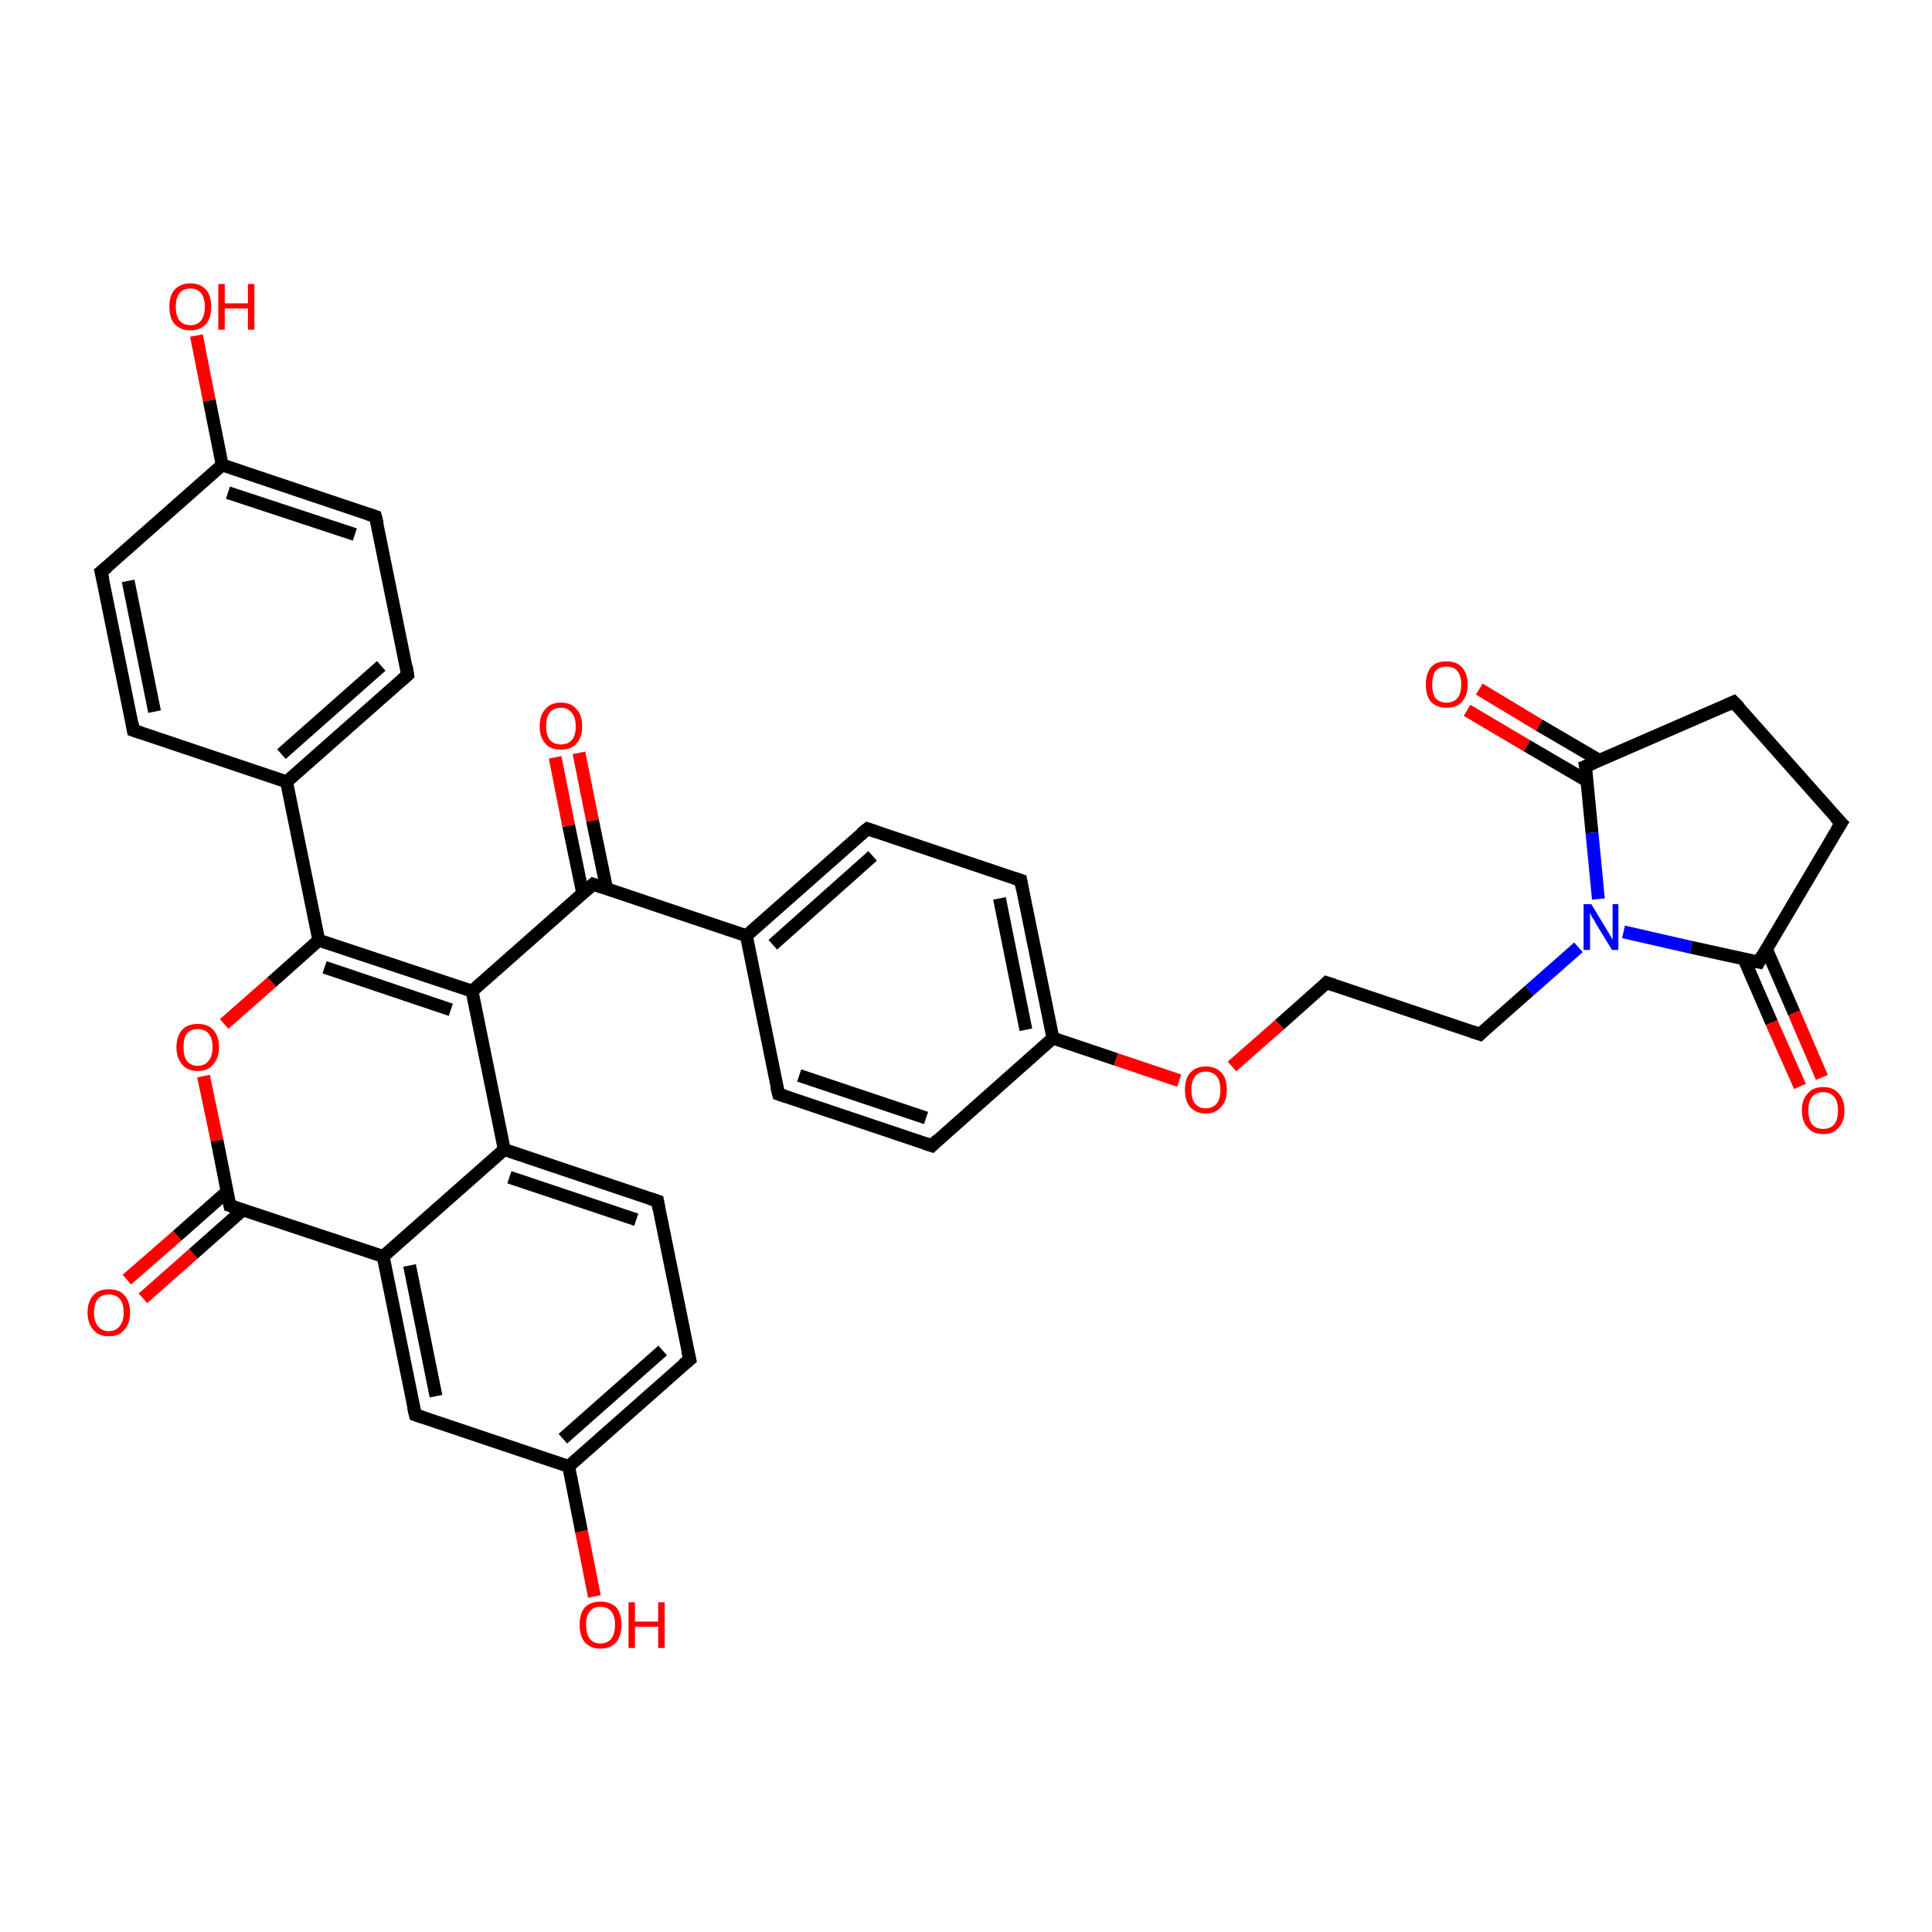 <?xml version='1.0' encoding='iso-8859-1'?>
<svg version='1.1' baseProfile='full'
              xmlns='http://www.w3.org/2000/svg'
                      xmlns:rdkit='http://www.rdkit.org/xml'
                      xmlns:xlink='http://www.w3.org/1999/xlink'
                  xml:space='preserve'
width='300px' height='300px' viewBox='0 0 300 300'>
<!-- END OF HEADER -->
<rect style='opacity:1.0;fill:#FFFFFF;stroke:none' width='300.0' height='300.0' x='0.0' y='0.0'> </rect>
<path class='bond-0 atom-0 atom-1' d='M 30.5,52.1 L 32.5,62.2' style='fill:none;fill-rule:evenodd;stroke:#FF0000;stroke-width:2.0px;stroke-linecap:butt;stroke-linejoin:miter;stroke-opacity:1' />
<path class='bond-0 atom-0 atom-1' d='M 32.5,62.2 L 34.5,72.2' style='fill:none;fill-rule:evenodd;stroke:#000000;stroke-width:2.0px;stroke-linecap:butt;stroke-linejoin:miter;stroke-opacity:1' />
<path class='bond-1 atom-1 atom-2' d='M 34.5,72.2 L 58.3,80.2' style='fill:none;fill-rule:evenodd;stroke:#000000;stroke-width:2.0px;stroke-linecap:butt;stroke-linejoin:miter;stroke-opacity:1' />
<path class='bond-1 atom-1 atom-2' d='M 35.4,76.5 L 55.1,83.0' style='fill:none;fill-rule:evenodd;stroke:#000000;stroke-width:2.0px;stroke-linecap:butt;stroke-linejoin:miter;stroke-opacity:1' />
<path class='bond-2 atom-2 atom-3' d='M 58.3,80.2 L 63.3,104.8' style='fill:none;fill-rule:evenodd;stroke:#000000;stroke-width:2.0px;stroke-linecap:butt;stroke-linejoin:miter;stroke-opacity:1' />
<path class='bond-3 atom-3 atom-4' d='M 63.3,104.8 L 44.5,121.4' style='fill:none;fill-rule:evenodd;stroke:#000000;stroke-width:2.0px;stroke-linecap:butt;stroke-linejoin:miter;stroke-opacity:1' />
<path class='bond-3 atom-3 atom-4' d='M 59.2,103.4 L 43.7,117.1' style='fill:none;fill-rule:evenodd;stroke:#000000;stroke-width:2.0px;stroke-linecap:butt;stroke-linejoin:miter;stroke-opacity:1' />
<path class='bond-4 atom-4 atom-5' d='M 44.5,121.4 L 20.7,113.4' style='fill:none;fill-rule:evenodd;stroke:#000000;stroke-width:2.0px;stroke-linecap:butt;stroke-linejoin:miter;stroke-opacity:1' />
<path class='bond-5 atom-5 atom-6' d='M 20.7,113.4 L 15.7,88.8' style='fill:none;fill-rule:evenodd;stroke:#000000;stroke-width:2.0px;stroke-linecap:butt;stroke-linejoin:miter;stroke-opacity:1' />
<path class='bond-5 atom-5 atom-6' d='M 24.0,110.5 L 19.9,90.2' style='fill:none;fill-rule:evenodd;stroke:#000000;stroke-width:2.0px;stroke-linecap:butt;stroke-linejoin:miter;stroke-opacity:1' />
<path class='bond-6 atom-4 atom-7' d='M 44.5,121.4 L 49.5,146.0' style='fill:none;fill-rule:evenodd;stroke:#000000;stroke-width:2.0px;stroke-linecap:butt;stroke-linejoin:miter;stroke-opacity:1' />
<path class='bond-7 atom-7 atom-8' d='M 49.5,146.0 L 42.2,152.5' style='fill:none;fill-rule:evenodd;stroke:#000000;stroke-width:2.0px;stroke-linecap:butt;stroke-linejoin:miter;stroke-opacity:1' />
<path class='bond-7 atom-7 atom-8' d='M 42.2,152.5 L 34.8,159.0' style='fill:none;fill-rule:evenodd;stroke:#FF0000;stroke-width:2.0px;stroke-linecap:butt;stroke-linejoin:miter;stroke-opacity:1' />
<path class='bond-8 atom-8 atom-9' d='M 31.6,167.1 L 33.7,177.1' style='fill:none;fill-rule:evenodd;stroke:#FF0000;stroke-width:2.0px;stroke-linecap:butt;stroke-linejoin:miter;stroke-opacity:1' />
<path class='bond-8 atom-8 atom-9' d='M 33.7,177.1 L 35.7,187.2' style='fill:none;fill-rule:evenodd;stroke:#000000;stroke-width:2.0px;stroke-linecap:butt;stroke-linejoin:miter;stroke-opacity:1' />
<path class='bond-9 atom-9 atom-10' d='M 35.3,185.0 L 27.5,191.9' style='fill:none;fill-rule:evenodd;stroke:#000000;stroke-width:2.0px;stroke-linecap:butt;stroke-linejoin:miter;stroke-opacity:1' />
<path class='bond-9 atom-9 atom-10' d='M 27.5,191.9 L 19.7,198.7' style='fill:none;fill-rule:evenodd;stroke:#FF0000;stroke-width:2.0px;stroke-linecap:butt;stroke-linejoin:miter;stroke-opacity:1' />
<path class='bond-9 atom-9 atom-10' d='M 37.8,187.8 L 30.0,194.7' style='fill:none;fill-rule:evenodd;stroke:#000000;stroke-width:2.0px;stroke-linecap:butt;stroke-linejoin:miter;stroke-opacity:1' />
<path class='bond-9 atom-9 atom-10' d='M 30.0,194.7 L 22.2,201.6' style='fill:none;fill-rule:evenodd;stroke:#FF0000;stroke-width:2.0px;stroke-linecap:butt;stroke-linejoin:miter;stroke-opacity:1' />
<path class='bond-10 atom-9 atom-11' d='M 35.7,187.2 L 59.5,195.1' style='fill:none;fill-rule:evenodd;stroke:#000000;stroke-width:2.0px;stroke-linecap:butt;stroke-linejoin:miter;stroke-opacity:1' />
<path class='bond-11 atom-11 atom-12' d='M 59.5,195.1 L 64.5,219.7' style='fill:none;fill-rule:evenodd;stroke:#000000;stroke-width:2.0px;stroke-linecap:butt;stroke-linejoin:miter;stroke-opacity:1' />
<path class='bond-11 atom-11 atom-12' d='M 63.6,196.5 L 67.7,216.8' style='fill:none;fill-rule:evenodd;stroke:#000000;stroke-width:2.0px;stroke-linecap:butt;stroke-linejoin:miter;stroke-opacity:1' />
<path class='bond-12 atom-12 atom-13' d='M 64.5,219.7 L 88.3,227.7' style='fill:none;fill-rule:evenodd;stroke:#000000;stroke-width:2.0px;stroke-linecap:butt;stroke-linejoin:miter;stroke-opacity:1' />
<path class='bond-13 atom-13 atom-14' d='M 88.3,227.7 L 90.3,237.8' style='fill:none;fill-rule:evenodd;stroke:#000000;stroke-width:2.0px;stroke-linecap:butt;stroke-linejoin:miter;stroke-opacity:1' />
<path class='bond-13 atom-13 atom-14' d='M 90.3,237.8 L 92.3,247.9' style='fill:none;fill-rule:evenodd;stroke:#FF0000;stroke-width:2.0px;stroke-linecap:butt;stroke-linejoin:miter;stroke-opacity:1' />
<path class='bond-14 atom-13 atom-15' d='M 88.3,227.7 L 107.1,211.1' style='fill:none;fill-rule:evenodd;stroke:#000000;stroke-width:2.0px;stroke-linecap:butt;stroke-linejoin:miter;stroke-opacity:1' />
<path class='bond-14 atom-13 atom-15' d='M 87.4,223.4 L 102.9,209.7' style='fill:none;fill-rule:evenodd;stroke:#000000;stroke-width:2.0px;stroke-linecap:butt;stroke-linejoin:miter;stroke-opacity:1' />
<path class='bond-15 atom-15 atom-16' d='M 107.1,211.1 L 102.1,186.5' style='fill:none;fill-rule:evenodd;stroke:#000000;stroke-width:2.0px;stroke-linecap:butt;stroke-linejoin:miter;stroke-opacity:1' />
<path class='bond-16 atom-16 atom-17' d='M 102.1,186.5 L 78.3,178.5' style='fill:none;fill-rule:evenodd;stroke:#000000;stroke-width:2.0px;stroke-linecap:butt;stroke-linejoin:miter;stroke-opacity:1' />
<path class='bond-16 atom-16 atom-17' d='M 98.8,189.4 L 79.1,182.8' style='fill:none;fill-rule:evenodd;stroke:#000000;stroke-width:2.0px;stroke-linecap:butt;stroke-linejoin:miter;stroke-opacity:1' />
<path class='bond-17 atom-17 atom-18' d='M 78.3,178.5 L 73.3,153.9' style='fill:none;fill-rule:evenodd;stroke:#000000;stroke-width:2.0px;stroke-linecap:butt;stroke-linejoin:miter;stroke-opacity:1' />
<path class='bond-18 atom-18 atom-19' d='M 73.3,153.9 L 92.1,137.3' style='fill:none;fill-rule:evenodd;stroke:#000000;stroke-width:2.0px;stroke-linecap:butt;stroke-linejoin:miter;stroke-opacity:1' />
<path class='bond-19 atom-19 atom-20' d='M 94.2,138.0 L 92.0,127.4' style='fill:none;fill-rule:evenodd;stroke:#000000;stroke-width:2.0px;stroke-linecap:butt;stroke-linejoin:miter;stroke-opacity:1' />
<path class='bond-19 atom-19 atom-20' d='M 92.0,127.4 L 89.9,116.9' style='fill:none;fill-rule:evenodd;stroke:#FF0000;stroke-width:2.0px;stroke-linecap:butt;stroke-linejoin:miter;stroke-opacity:1' />
<path class='bond-19 atom-19 atom-20' d='M 90.5,138.8 L 88.3,128.2' style='fill:none;fill-rule:evenodd;stroke:#000000;stroke-width:2.0px;stroke-linecap:butt;stroke-linejoin:miter;stroke-opacity:1' />
<path class='bond-19 atom-19 atom-20' d='M 88.3,128.2 L 86.2,117.6' style='fill:none;fill-rule:evenodd;stroke:#FF0000;stroke-width:2.0px;stroke-linecap:butt;stroke-linejoin:miter;stroke-opacity:1' />
<path class='bond-20 atom-19 atom-21' d='M 92.1,137.3 L 115.9,145.3' style='fill:none;fill-rule:evenodd;stroke:#000000;stroke-width:2.0px;stroke-linecap:butt;stroke-linejoin:miter;stroke-opacity:1' />
<path class='bond-21 atom-21 atom-22' d='M 115.9,145.3 L 134.7,128.7' style='fill:none;fill-rule:evenodd;stroke:#000000;stroke-width:2.0px;stroke-linecap:butt;stroke-linejoin:miter;stroke-opacity:1' />
<path class='bond-21 atom-21 atom-22' d='M 120.0,146.7 L 135.5,132.9' style='fill:none;fill-rule:evenodd;stroke:#000000;stroke-width:2.0px;stroke-linecap:butt;stroke-linejoin:miter;stroke-opacity:1' />
<path class='bond-22 atom-22 atom-23' d='M 134.7,128.7 L 158.5,136.7' style='fill:none;fill-rule:evenodd;stroke:#000000;stroke-width:2.0px;stroke-linecap:butt;stroke-linejoin:miter;stroke-opacity:1' />
<path class='bond-23 atom-23 atom-24' d='M 158.5,136.7 L 163.5,161.2' style='fill:none;fill-rule:evenodd;stroke:#000000;stroke-width:2.0px;stroke-linecap:butt;stroke-linejoin:miter;stroke-opacity:1' />
<path class='bond-23 atom-23 atom-24' d='M 155.2,139.5 L 159.3,159.9' style='fill:none;fill-rule:evenodd;stroke:#000000;stroke-width:2.0px;stroke-linecap:butt;stroke-linejoin:miter;stroke-opacity:1' />
<path class='bond-24 atom-24 atom-25' d='M 163.5,161.2 L 173.3,164.5' style='fill:none;fill-rule:evenodd;stroke:#000000;stroke-width:2.0px;stroke-linecap:butt;stroke-linejoin:miter;stroke-opacity:1' />
<path class='bond-24 atom-24 atom-25' d='M 173.3,164.5 L 183.1,167.8' style='fill:none;fill-rule:evenodd;stroke:#FF0000;stroke-width:2.0px;stroke-linecap:butt;stroke-linejoin:miter;stroke-opacity:1' />
<path class='bond-25 atom-25 atom-26' d='M 191.3,165.6 L 198.7,159.1' style='fill:none;fill-rule:evenodd;stroke:#FF0000;stroke-width:2.0px;stroke-linecap:butt;stroke-linejoin:miter;stroke-opacity:1' />
<path class='bond-25 atom-25 atom-26' d='M 198.7,159.1 L 206.0,152.6' style='fill:none;fill-rule:evenodd;stroke:#000000;stroke-width:2.0px;stroke-linecap:butt;stroke-linejoin:miter;stroke-opacity:1' />
<path class='bond-26 atom-26 atom-27' d='M 206.0,152.6 L 229.8,160.6' style='fill:none;fill-rule:evenodd;stroke:#000000;stroke-width:2.0px;stroke-linecap:butt;stroke-linejoin:miter;stroke-opacity:1' />
<path class='bond-27 atom-27 atom-28' d='M 229.8,160.6 L 237.5,153.8' style='fill:none;fill-rule:evenodd;stroke:#000000;stroke-width:2.0px;stroke-linecap:butt;stroke-linejoin:miter;stroke-opacity:1' />
<path class='bond-27 atom-27 atom-28' d='M 237.5,153.8 L 245.1,147.1' style='fill:none;fill-rule:evenodd;stroke:#0000FF;stroke-width:2.0px;stroke-linecap:butt;stroke-linejoin:miter;stroke-opacity:1' />
<path class='bond-28 atom-28 atom-29' d='M 252.1,144.7 L 262.6,147.1' style='fill:none;fill-rule:evenodd;stroke:#0000FF;stroke-width:2.0px;stroke-linecap:butt;stroke-linejoin:miter;stroke-opacity:1' />
<path class='bond-28 atom-28 atom-29' d='M 262.6,147.1 L 273.1,149.4' style='fill:none;fill-rule:evenodd;stroke:#000000;stroke-width:2.0px;stroke-linecap:butt;stroke-linejoin:miter;stroke-opacity:1' />
<path class='bond-29 atom-29 atom-30' d='M 270.8,148.9 L 275.1,158.8' style='fill:none;fill-rule:evenodd;stroke:#000000;stroke-width:2.0px;stroke-linecap:butt;stroke-linejoin:miter;stroke-opacity:1' />
<path class='bond-29 atom-29 atom-30' d='M 275.1,158.8 L 279.5,168.7' style='fill:none;fill-rule:evenodd;stroke:#FF0000;stroke-width:2.0px;stroke-linecap:butt;stroke-linejoin:miter;stroke-opacity:1' />
<path class='bond-29 atom-29 atom-30' d='M 274.3,147.4 L 278.6,157.3' style='fill:none;fill-rule:evenodd;stroke:#000000;stroke-width:2.0px;stroke-linecap:butt;stroke-linejoin:miter;stroke-opacity:1' />
<path class='bond-29 atom-29 atom-30' d='M 278.6,157.3 L 282.9,167.3' style='fill:none;fill-rule:evenodd;stroke:#FF0000;stroke-width:2.0px;stroke-linecap:butt;stroke-linejoin:miter;stroke-opacity:1' />
<path class='bond-30 atom-29 atom-31' d='M 273.1,149.4 L 285.9,127.8' style='fill:none;fill-rule:evenodd;stroke:#000000;stroke-width:2.0px;stroke-linecap:butt;stroke-linejoin:miter;stroke-opacity:1' />
<path class='bond-31 atom-31 atom-32' d='M 285.9,127.8 L 269.2,109.0' style='fill:none;fill-rule:evenodd;stroke:#000000;stroke-width:2.0px;stroke-linecap:butt;stroke-linejoin:miter;stroke-opacity:1' />
<path class='bond-32 atom-32 atom-33' d='M 269.2,109.0 L 246.2,119.0' style='fill:none;fill-rule:evenodd;stroke:#000000;stroke-width:2.0px;stroke-linecap:butt;stroke-linejoin:miter;stroke-opacity:1' />
<path class='bond-33 atom-33 atom-34' d='M 248.4,118.1 L 239.0,112.6' style='fill:none;fill-rule:evenodd;stroke:#000000;stroke-width:2.0px;stroke-linecap:butt;stroke-linejoin:miter;stroke-opacity:1' />
<path class='bond-33 atom-33 atom-34' d='M 239.0,112.6 L 229.7,107.0' style='fill:none;fill-rule:evenodd;stroke:#FF0000;stroke-width:2.0px;stroke-linecap:butt;stroke-linejoin:miter;stroke-opacity:1' />
<path class='bond-33 atom-33 atom-34' d='M 246.5,121.3 L 237.1,115.8' style='fill:none;fill-rule:evenodd;stroke:#000000;stroke-width:2.0px;stroke-linecap:butt;stroke-linejoin:miter;stroke-opacity:1' />
<path class='bond-33 atom-33 atom-34' d='M 237.1,115.8 L 227.8,110.3' style='fill:none;fill-rule:evenodd;stroke:#FF0000;stroke-width:2.0px;stroke-linecap:butt;stroke-linejoin:miter;stroke-opacity:1' />
<path class='bond-34 atom-24 atom-35' d='M 163.5,161.2 L 144.7,177.9' style='fill:none;fill-rule:evenodd;stroke:#000000;stroke-width:2.0px;stroke-linecap:butt;stroke-linejoin:miter;stroke-opacity:1' />
<path class='bond-35 atom-35 atom-36' d='M 144.7,177.9 L 120.9,169.9' style='fill:none;fill-rule:evenodd;stroke:#000000;stroke-width:2.0px;stroke-linecap:butt;stroke-linejoin:miter;stroke-opacity:1' />
<path class='bond-35 atom-35 atom-36' d='M 143.8,173.6 L 124.1,167.0' style='fill:none;fill-rule:evenodd;stroke:#000000;stroke-width:2.0px;stroke-linecap:butt;stroke-linejoin:miter;stroke-opacity:1' />
<path class='bond-36 atom-6 atom-1' d='M 15.7,88.8 L 34.5,72.2' style='fill:none;fill-rule:evenodd;stroke:#000000;stroke-width:2.0px;stroke-linecap:butt;stroke-linejoin:miter;stroke-opacity:1' />
<path class='bond-37 atom-18 atom-7' d='M 73.3,153.9 L 49.5,146.0' style='fill:none;fill-rule:evenodd;stroke:#000000;stroke-width:2.0px;stroke-linecap:butt;stroke-linejoin:miter;stroke-opacity:1' />
<path class='bond-37 atom-18 atom-7' d='M 70.0,156.8 L 50.4,150.2' style='fill:none;fill-rule:evenodd;stroke:#000000;stroke-width:2.0px;stroke-linecap:butt;stroke-linejoin:miter;stroke-opacity:1' />
<path class='bond-38 atom-36 atom-21' d='M 120.9,169.9 L 115.9,145.3' style='fill:none;fill-rule:evenodd;stroke:#000000;stroke-width:2.0px;stroke-linecap:butt;stroke-linejoin:miter;stroke-opacity:1' />
<path class='bond-39 atom-17 atom-11' d='M 78.3,178.5 L 59.5,195.1' style='fill:none;fill-rule:evenodd;stroke:#000000;stroke-width:2.0px;stroke-linecap:butt;stroke-linejoin:miter;stroke-opacity:1' />
<path class='bond-40 atom-33 atom-28' d='M 246.2,119.0 L 247.2,129.3' style='fill:none;fill-rule:evenodd;stroke:#000000;stroke-width:2.0px;stroke-linecap:butt;stroke-linejoin:miter;stroke-opacity:1' />
<path class='bond-40 atom-33 atom-28' d='M 247.2,129.3 L 248.2,139.6' style='fill:none;fill-rule:evenodd;stroke:#0000FF;stroke-width:2.0px;stroke-linecap:butt;stroke-linejoin:miter;stroke-opacity:1' />
<path d='M 57.1,79.8 L 58.3,80.2 L 58.6,81.4' style='fill:none;stroke:#000000;stroke-width:2.0px;stroke-linecap:butt;stroke-linejoin:miter;stroke-opacity:1;' />
<path d='M 63.1,103.5 L 63.3,104.8 L 62.4,105.6' style='fill:none;stroke:#000000;stroke-width:2.0px;stroke-linecap:butt;stroke-linejoin:miter;stroke-opacity:1;' />
<path d='M 21.9,113.8 L 20.7,113.4 L 20.5,112.2' style='fill:none;stroke:#000000;stroke-width:2.0px;stroke-linecap:butt;stroke-linejoin:miter;stroke-opacity:1;' />
<path d='M 16.0,90.0 L 15.7,88.8 L 16.7,88.0' style='fill:none;stroke:#000000;stroke-width:2.0px;stroke-linecap:butt;stroke-linejoin:miter;stroke-opacity:1;' />
<path d='M 35.6,186.7 L 35.7,187.2 L 36.9,187.6' style='fill:none;stroke:#000000;stroke-width:2.0px;stroke-linecap:butt;stroke-linejoin:miter;stroke-opacity:1;' />
<path d='M 64.2,218.5 L 64.5,219.7 L 65.7,220.1' style='fill:none;stroke:#000000;stroke-width:2.0px;stroke-linecap:butt;stroke-linejoin:miter;stroke-opacity:1;' />
<path d='M 106.1,211.9 L 107.1,211.1 L 106.8,209.8' style='fill:none;stroke:#000000;stroke-width:2.0px;stroke-linecap:butt;stroke-linejoin:miter;stroke-opacity:1;' />
<path d='M 102.3,187.7 L 102.1,186.5 L 100.9,186.1' style='fill:none;stroke:#000000;stroke-width:2.0px;stroke-linecap:butt;stroke-linejoin:miter;stroke-opacity:1;' />
<path d='M 91.2,138.1 L 92.1,137.3 L 93.3,137.7' style='fill:none;stroke:#000000;stroke-width:2.0px;stroke-linecap:butt;stroke-linejoin:miter;stroke-opacity:1;' />
<path d='M 133.7,129.5 L 134.7,128.7 L 135.9,129.1' style='fill:none;stroke:#000000;stroke-width:2.0px;stroke-linecap:butt;stroke-linejoin:miter;stroke-opacity:1;' />
<path d='M 157.3,136.3 L 158.5,136.7 L 158.7,137.9' style='fill:none;stroke:#000000;stroke-width:2.0px;stroke-linecap:butt;stroke-linejoin:miter;stroke-opacity:1;' />
<path d='M 205.7,152.9 L 206.0,152.6 L 207.2,153.0' style='fill:none;stroke:#000000;stroke-width:2.0px;stroke-linecap:butt;stroke-linejoin:miter;stroke-opacity:1;' />
<path d='M 228.6,160.2 L 229.8,160.6 L 230.2,160.2' style='fill:none;stroke:#000000;stroke-width:2.0px;stroke-linecap:butt;stroke-linejoin:miter;stroke-opacity:1;' />
<path d='M 272.6,149.3 L 273.1,149.4 L 273.7,148.3' style='fill:none;stroke:#000000;stroke-width:2.0px;stroke-linecap:butt;stroke-linejoin:miter;stroke-opacity:1;' />
<path d='M 285.2,128.9 L 285.9,127.8 L 285.0,126.9' style='fill:none;stroke:#000000;stroke-width:2.0px;stroke-linecap:butt;stroke-linejoin:miter;stroke-opacity:1;' />
<path d='M 270.1,109.9 L 269.2,109.0 L 268.1,109.5' style='fill:none;stroke:#000000;stroke-width:2.0px;stroke-linecap:butt;stroke-linejoin:miter;stroke-opacity:1;' />
<path d='M 247.4,118.5 L 246.2,119.0 L 246.3,119.5' style='fill:none;stroke:#000000;stroke-width:2.0px;stroke-linecap:butt;stroke-linejoin:miter;stroke-opacity:1;' />
<path d='M 145.6,177.0 L 144.7,177.9 L 143.5,177.5' style='fill:none;stroke:#000000;stroke-width:2.0px;stroke-linecap:butt;stroke-linejoin:miter;stroke-opacity:1;' />
<path d='M 122.1,170.3 L 120.9,169.9 L 120.6,168.7' style='fill:none;stroke:#000000;stroke-width:2.0px;stroke-linecap:butt;stroke-linejoin:miter;stroke-opacity:1;' />
<path class='atom-0' d='M 26.3 47.6
Q 26.3 45.9, 27.1 45.0
Q 28.0 44.0, 29.6 44.0
Q 31.1 44.0, 32.0 45.0
Q 32.8 45.9, 32.8 47.6
Q 32.8 49.4, 32.0 50.3
Q 31.1 51.3, 29.6 51.3
Q 28.0 51.3, 27.1 50.3
Q 26.3 49.4, 26.3 47.6
M 29.6 50.5
Q 30.6 50.5, 31.2 49.8
Q 31.8 49.1, 31.8 47.6
Q 31.8 46.2, 31.2 45.5
Q 30.6 44.8, 29.6 44.8
Q 28.5 44.8, 27.9 45.5
Q 27.3 46.2, 27.3 47.6
Q 27.3 49.1, 27.9 49.8
Q 28.5 50.5, 29.6 50.5
' fill='#FF0000'/>
<path class='atom-0' d='M 33.9 44.1
L 34.9 44.1
L 34.9 47.1
L 38.5 47.1
L 38.5 44.1
L 39.5 44.1
L 39.5 51.2
L 38.5 51.2
L 38.5 47.9
L 34.9 47.9
L 34.9 51.2
L 33.9 51.2
L 33.9 44.1
' fill='#FF0000'/>
<path class='atom-8' d='M 27.4 162.6
Q 27.4 160.9, 28.3 159.9
Q 29.1 159.0, 30.7 159.0
Q 32.3 159.0, 33.1 159.9
Q 34.0 160.9, 34.0 162.6
Q 34.0 164.3, 33.1 165.3
Q 32.3 166.3, 30.7 166.3
Q 29.1 166.3, 28.3 165.3
Q 27.4 164.3, 27.4 162.6
M 30.7 165.5
Q 31.8 165.5, 32.4 164.7
Q 33.0 164.0, 33.0 162.6
Q 33.0 161.2, 32.4 160.5
Q 31.8 159.8, 30.7 159.8
Q 29.6 159.8, 29.0 160.5
Q 28.5 161.2, 28.5 162.6
Q 28.5 164.0, 29.0 164.7
Q 29.6 165.5, 30.7 165.5
' fill='#FF0000'/>
<path class='atom-10' d='M 13.6 203.8
Q 13.6 202.1, 14.5 201.1
Q 15.3 200.2, 16.9 200.2
Q 18.5 200.2, 19.3 201.1
Q 20.2 202.1, 20.2 203.8
Q 20.2 205.5, 19.3 206.5
Q 18.5 207.5, 16.9 207.5
Q 15.3 207.5, 14.5 206.5
Q 13.6 205.5, 13.6 203.8
M 16.9 206.7
Q 18.0 206.7, 18.6 205.9
Q 19.2 205.2, 19.2 203.8
Q 19.2 202.4, 18.6 201.7
Q 18.0 201.0, 16.9 201.0
Q 15.8 201.0, 15.2 201.7
Q 14.6 202.4, 14.6 203.8
Q 14.6 205.2, 15.2 205.9
Q 15.8 206.7, 16.9 206.7
' fill='#FF0000'/>
<path class='atom-14' d='M 90.0 252.3
Q 90.0 250.6, 90.8 249.6
Q 91.7 248.7, 93.2 248.7
Q 94.8 248.7, 95.7 249.6
Q 96.5 250.6, 96.5 252.3
Q 96.5 254.0, 95.7 255.0
Q 94.8 256.0, 93.2 256.0
Q 91.7 256.0, 90.8 255.0
Q 90.0 254.0, 90.0 252.3
M 93.2 255.2
Q 94.3 255.2, 94.9 254.5
Q 95.5 253.7, 95.5 252.3
Q 95.5 250.9, 94.9 250.2
Q 94.3 249.5, 93.2 249.5
Q 92.2 249.5, 91.6 250.2
Q 91.0 250.9, 91.0 252.3
Q 91.0 253.7, 91.6 254.5
Q 92.2 255.2, 93.2 255.2
' fill='#FF0000'/>
<path class='atom-14' d='M 97.6 248.8
L 98.6 248.8
L 98.6 251.8
L 102.2 251.8
L 102.2 248.8
L 103.2 248.8
L 103.2 255.9
L 102.2 255.9
L 102.2 252.6
L 98.6 252.6
L 98.6 255.9
L 97.6 255.9
L 97.6 248.8
' fill='#FF0000'/>
<path class='atom-20' d='M 83.8 112.8
Q 83.8 111.0, 84.7 110.1
Q 85.5 109.1, 87.1 109.1
Q 88.7 109.1, 89.5 110.1
Q 90.4 111.0, 90.4 112.8
Q 90.4 114.5, 89.5 115.5
Q 88.7 116.4, 87.1 116.4
Q 85.5 116.4, 84.7 115.5
Q 83.8 114.5, 83.8 112.8
M 87.1 115.6
Q 88.2 115.6, 88.8 114.9
Q 89.4 114.2, 89.4 112.8
Q 89.4 111.4, 88.8 110.7
Q 88.2 109.9, 87.1 109.9
Q 86.0 109.9, 85.4 110.6
Q 84.8 111.3, 84.8 112.8
Q 84.8 114.2, 85.4 114.9
Q 86.0 115.6, 87.1 115.6
' fill='#FF0000'/>
<path class='atom-25' d='M 184.0 169.2
Q 184.0 167.5, 184.8 166.6
Q 185.7 165.6, 187.2 165.6
Q 188.8 165.6, 189.7 166.6
Q 190.5 167.5, 190.5 169.2
Q 190.5 171.0, 189.6 171.9
Q 188.8 172.9, 187.2 172.9
Q 185.7 172.9, 184.8 171.9
Q 184.0 171.0, 184.0 169.2
M 187.2 172.1
Q 188.3 172.1, 188.9 171.4
Q 189.5 170.7, 189.5 169.2
Q 189.5 167.8, 188.9 167.1
Q 188.3 166.4, 187.2 166.4
Q 186.2 166.4, 185.6 167.1
Q 185.0 167.8, 185.0 169.2
Q 185.0 170.7, 185.6 171.4
Q 186.2 172.1, 187.2 172.1
' fill='#FF0000'/>
<path class='atom-28' d='M 247.1 140.4
L 249.4 144.2
Q 249.6 144.5, 250.0 145.2
Q 250.4 145.9, 250.4 145.9
L 250.4 140.4
L 251.3 140.4
L 251.3 147.5
L 250.3 147.5
L 247.8 143.4
Q 247.6 142.9, 247.2 142.4
Q 246.9 141.8, 246.9 141.6
L 246.9 147.5
L 245.9 147.5
L 245.9 140.4
L 247.1 140.4
' fill='#0000FF'/>
<path class='atom-30' d='M 279.8 172.4
Q 279.8 170.7, 280.7 169.8
Q 281.5 168.8, 283.1 168.8
Q 284.7 168.8, 285.5 169.8
Q 286.4 170.7, 286.4 172.4
Q 286.4 174.2, 285.5 175.1
Q 284.7 176.1, 283.1 176.1
Q 281.5 176.1, 280.7 175.1
Q 279.8 174.2, 279.8 172.4
M 283.1 175.3
Q 284.2 175.3, 284.8 174.6
Q 285.4 173.9, 285.4 172.4
Q 285.4 171.0, 284.8 170.3
Q 284.2 169.6, 283.1 169.6
Q 282.0 169.6, 281.4 170.3
Q 280.8 171.0, 280.8 172.4
Q 280.8 173.9, 281.4 174.6
Q 282.0 175.3, 283.1 175.3
' fill='#FF0000'/>
<path class='atom-34' d='M 221.4 106.3
Q 221.4 104.6, 222.2 103.6
Q 223.0 102.7, 224.6 102.7
Q 226.2 102.7, 227.0 103.6
Q 227.9 104.6, 227.9 106.3
Q 227.9 108.0, 227.0 109.0
Q 226.2 109.9, 224.6 109.9
Q 223.1 109.9, 222.2 109.0
Q 221.4 108.0, 221.4 106.3
M 224.6 109.1
Q 225.7 109.1, 226.3 108.4
Q 226.9 107.7, 226.9 106.3
Q 226.9 104.9, 226.3 104.2
Q 225.7 103.5, 224.6 103.5
Q 223.5 103.5, 222.9 104.2
Q 222.4 104.9, 222.4 106.3
Q 222.4 107.7, 222.9 108.4
Q 223.5 109.1, 224.6 109.1
' fill='#FF0000'/>
</svg>
